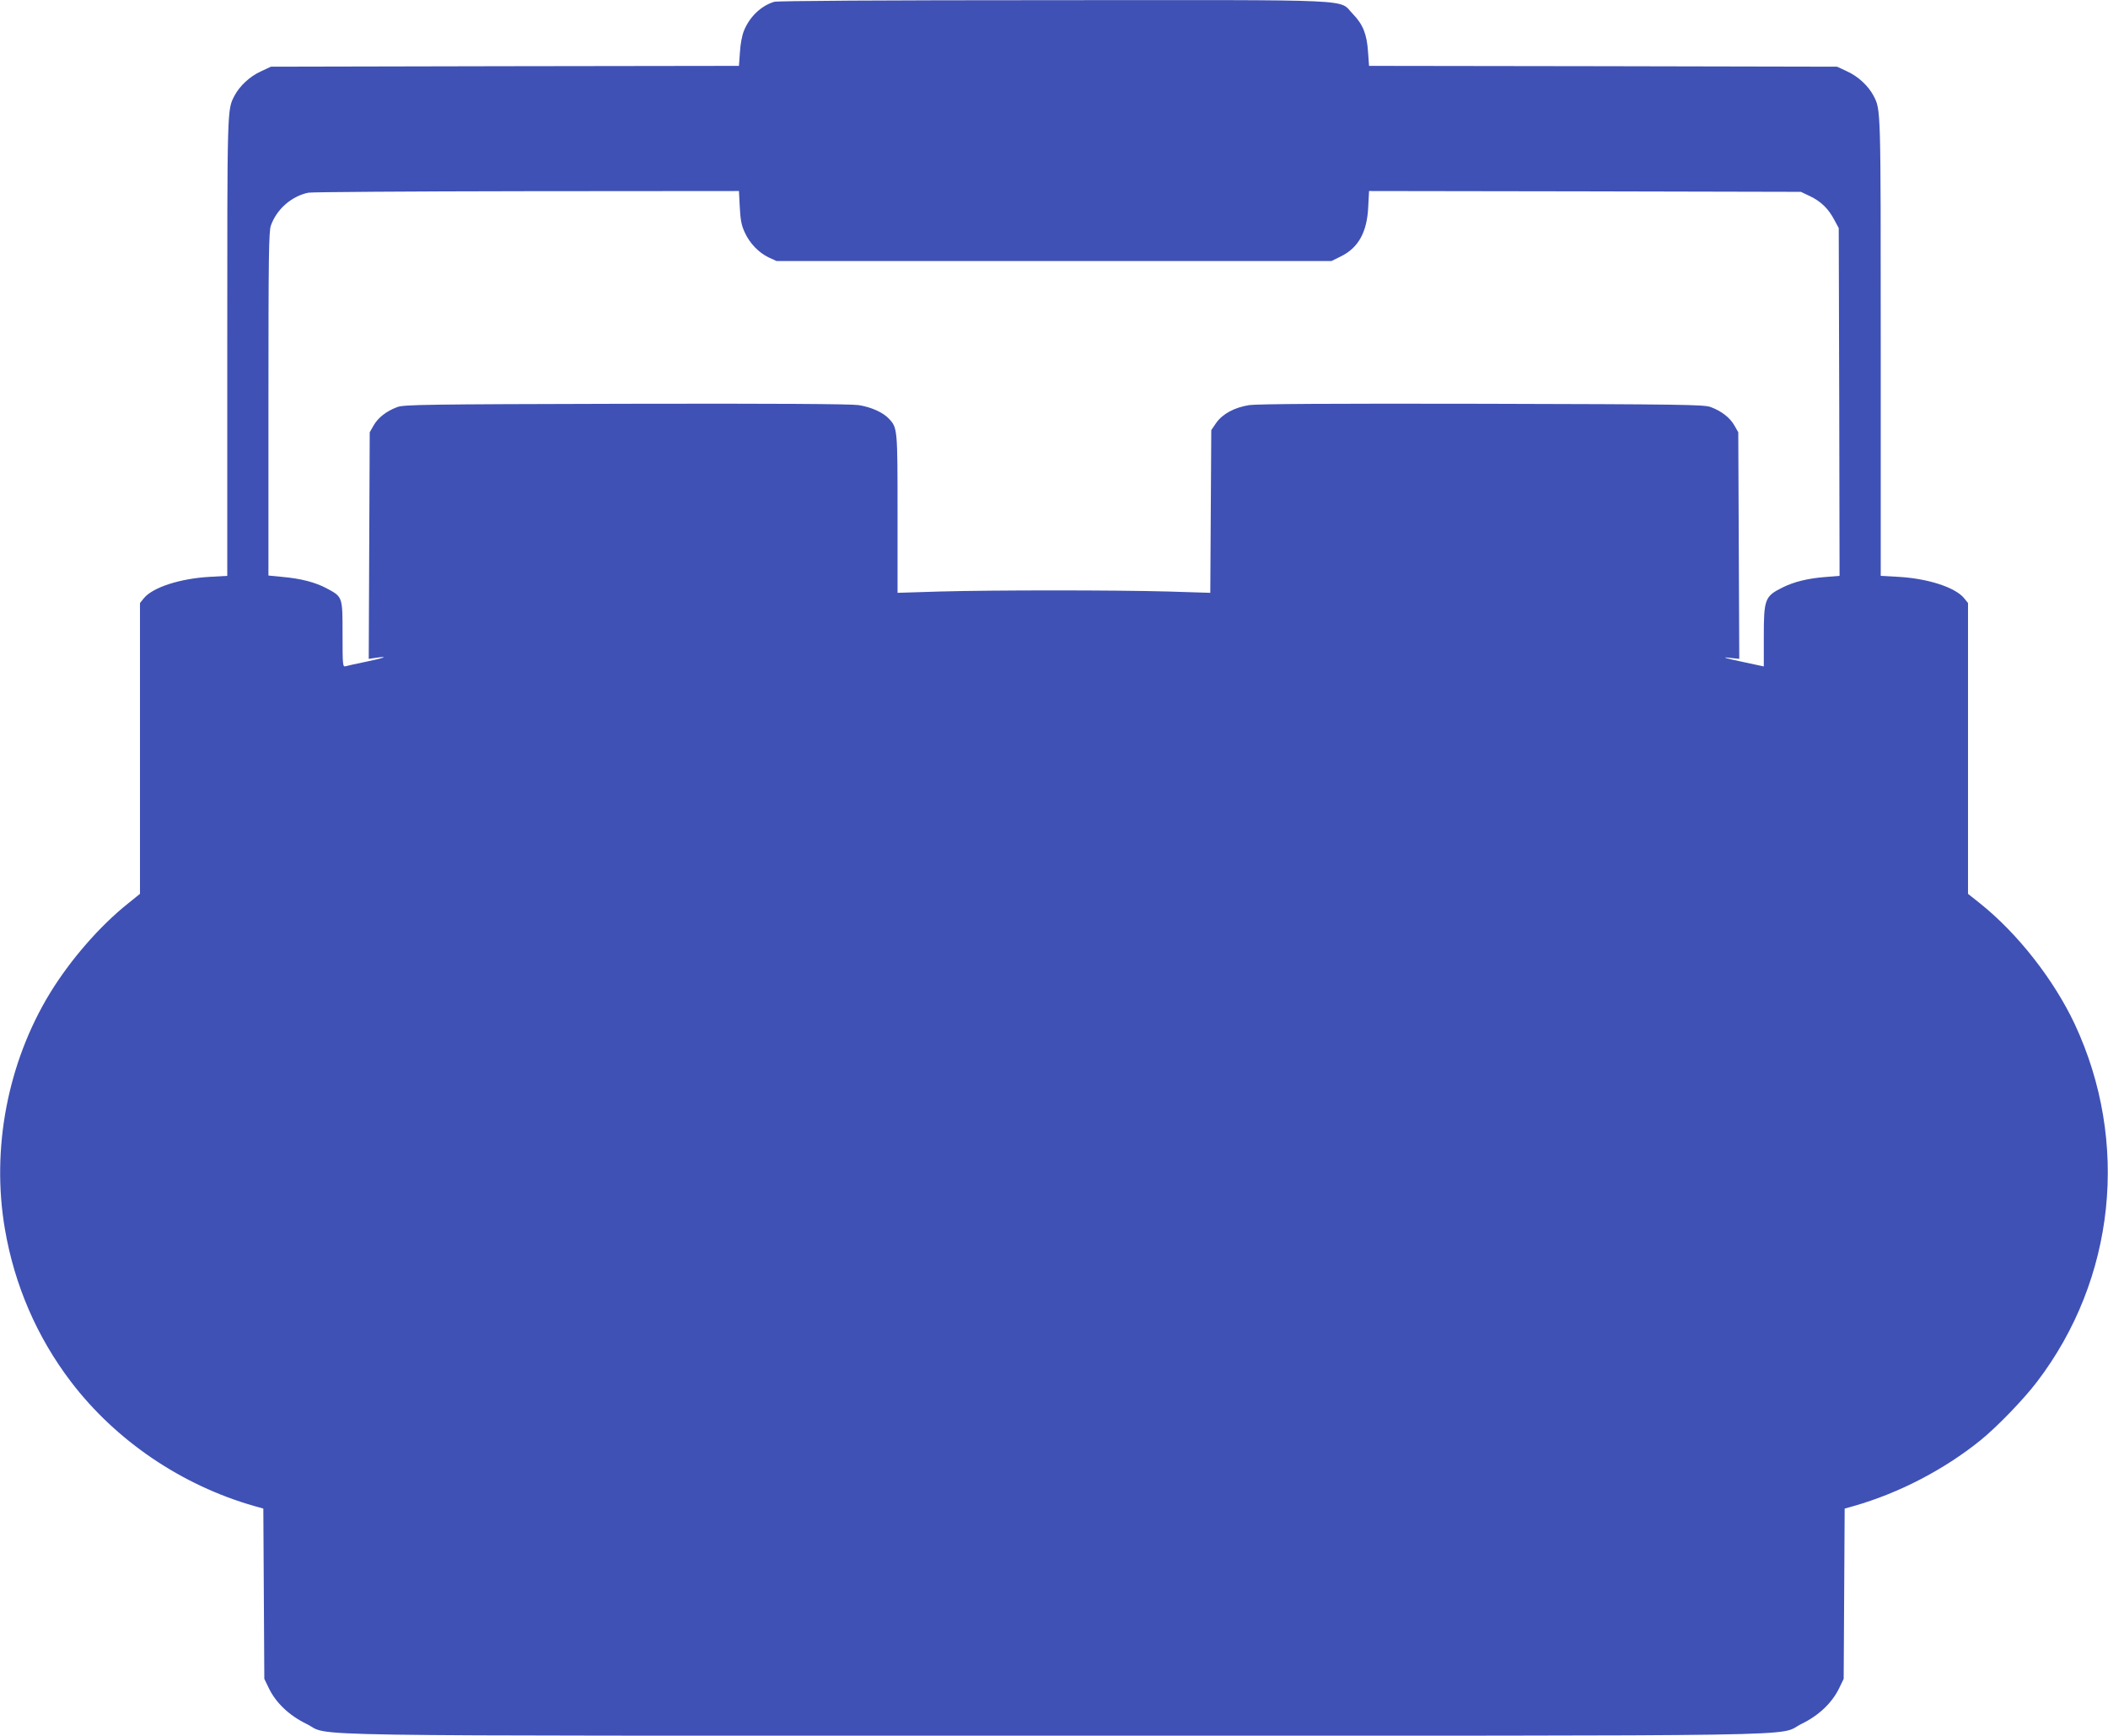 <?xml version="1.0" standalone="no"?>
<!DOCTYPE svg PUBLIC "-//W3C//DTD SVG 20010904//EN"
 "http://www.w3.org/TR/2001/REC-SVG-20010904/DTD/svg10.dtd">
<svg version="1.0" xmlns="http://www.w3.org/2000/svg"
 width="1280pt" height="1054pt" viewBox="0 0 1280 1054"
 preserveAspectRatio="xMidYMid meet">
<g transform="translate(0,1054) scale(0.1,-0.1)"
fill="#3f51b5" stroke="none">
<path d="M4701 10529 c-80 -24 -151 -92 -185 -179 -10 -25 -21 -82 -23 -127
l-6 -83 -1421 -2 -1421 -3 -62 -29 c-66 -30 -128 -88 -159 -147 -45 -87 -44
-59 -44 -1525 l0 -1391 -107 -6 c-178 -10 -343 -63 -398 -128 l-25 -31 0 -883
0 -883 -72 -58 c-172 -137 -350 -342 -474 -544 -258 -423 -358 -947 -274
-1435 58 -339 195 -656 401 -926 272 -357 671 -628 1111 -754 l57 -16 3 -517
3 -517 29 -60 c43 -87 123 -163 226 -213 162 -79 -260 -72 4540 -72 4800 0
4378 -7 4540 72 103 50 183 126 226 213 l29 60 3 517 3 517 57 16 c273 78 546
220 767 398 100 81 262 248 344 356 476 624 563 1457 229 2172 -127 270 -346
550 -575 733 l-73 58 0 883 0 883 -25 31 c-55 65 -220 118 -397 128 l-108 6 0
1391 c0 1466 1 1438 -44 1525 -31 59 -93 117 -159 147 l-62 29 -1421 3 -1421
2 -6 83 c-7 110 -31 169 -93 233 -89 91 70 84 -1818 83 -1037 0 -1674 -4
-1695 -10z m-209 -1247 c4 -77 10 -110 30 -153 31 -68 86 -124 147 -153 l46
-21 1685 0 1685 0 57 28 c106 52 159 147 166 300 l5 97 1311 -2 1311 -3 55
-26 c67 -32 113 -77 148 -144 l27 -50 3 -1056 2 -1056 -87 -7 c-104 -8 -190
-29 -258 -63 -109 -54 -115 -70 -115 -301 l0 -179 -112 24 c-128 27 -155 36
-85 27 l48 -5 -3 688 -3 688 -24 42 c-27 47 -77 86 -143 111 -39 15 -166 17
-1388 20 -919 2 -1367 -1 -1414 -8 -90 -14 -162 -53 -201 -108 l-30 -44 -3
-494 -3 -494 -257 8 c-330 9 -1054 9 -1384 0 l-258 -8 0 480 c0 517 0 522 -53
578 -34 37 -109 71 -184 82 -46 7 -508 10 -1413 8 -1222 -3 -1349 -5 -1388
-20 -66 -25 -116 -64 -143 -111 l-24 -42 -3 -688 -3 -688 48 7 c80 11 44 -2
-67 -25 -58 -12 -113 -24 -122 -27 -17 -5 -18 9 -18 194 0 231 1 227 -98 280
-68 36 -155 59 -271 69 l-81 8 0 1041 c0 903 2 1048 15 1085 36 100 126 178
228 199 23 4 621 8 1328 9 l1286 1 5 -98z"/>
</g>
</svg>
